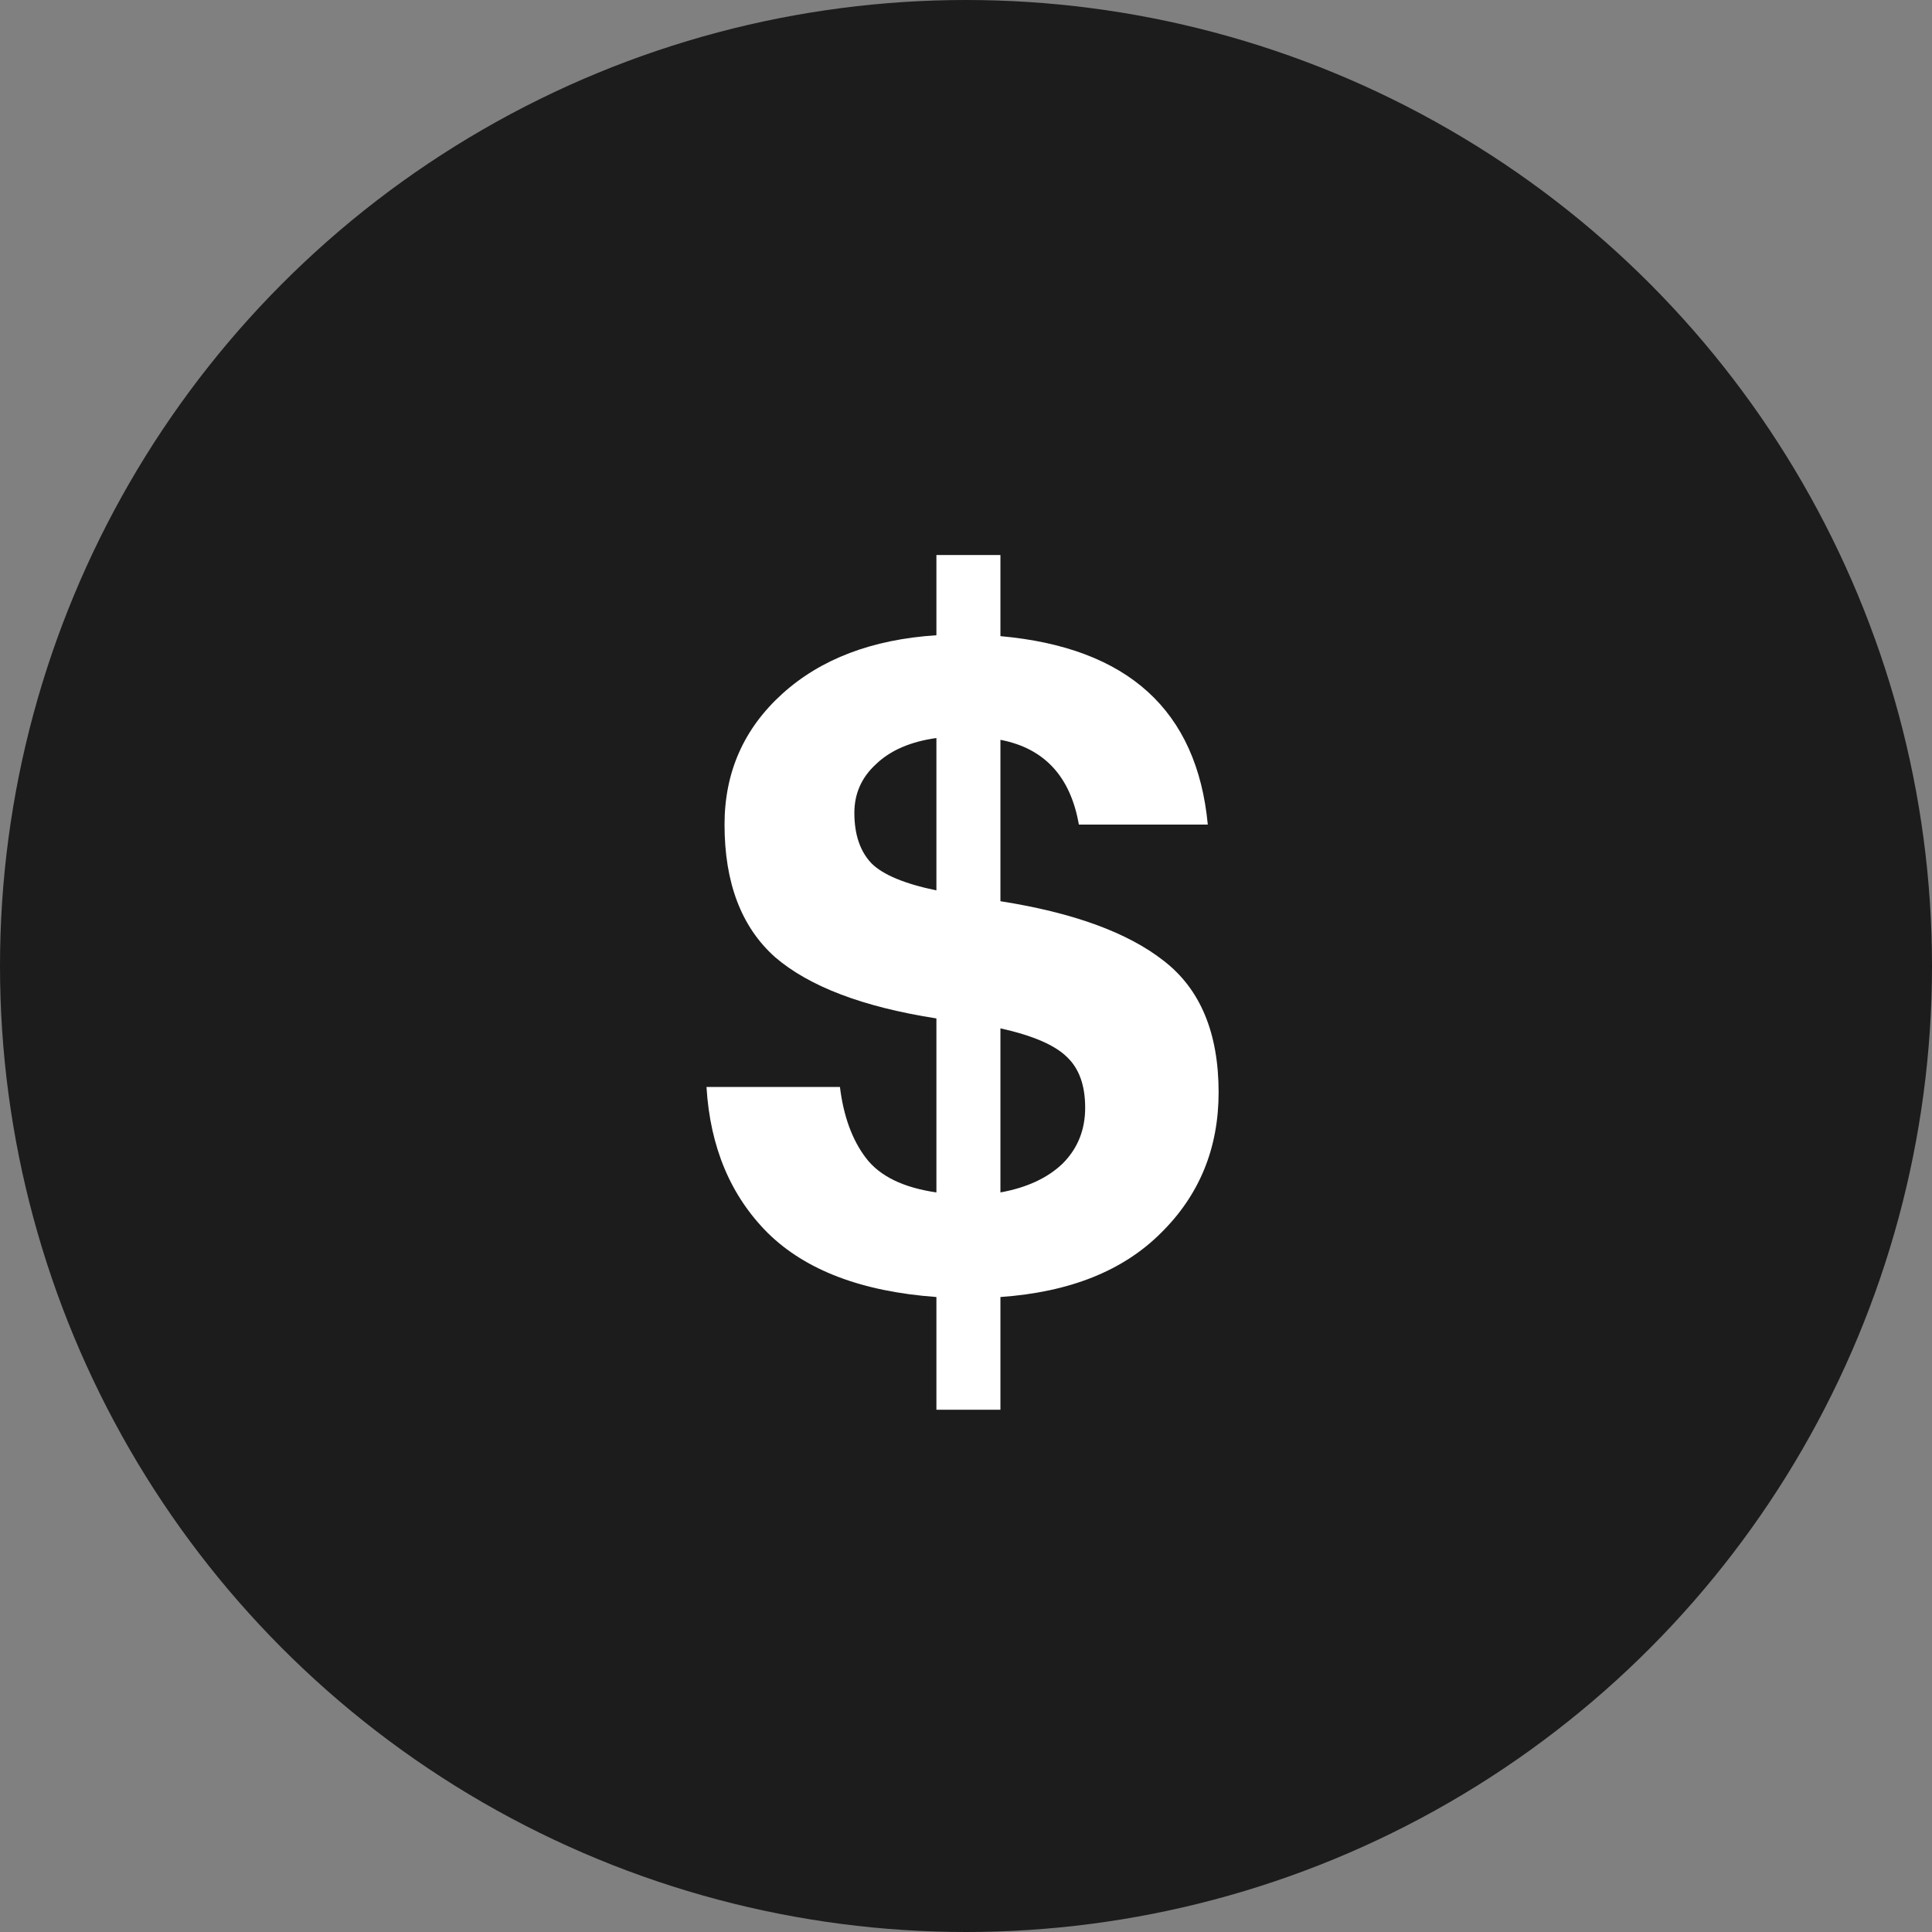 <?xml version="1.0" encoding="utf-8"?>
<svg xmlns="http://www.w3.org/2000/svg" width="60" height="60" viewBox="0 0 60 60" fill="none">
<rect x="0" y="0" width="60" height="60" fill="#808080" stroke="none"/>
<circle cx="30" cy="30" r="30" fill="#1C1C1C"/>
<path d="M29.081 43.78V40.28C26.766 40.112 25.021 39.449 23.845 38.292C22.688 37.135 22.053 35.623 21.941 33.756H26.085C26.197 34.67 26.468 35.408 26.897 35.968C27.326 36.528 28.054 36.883 29.081 37.032V31.628C26.804 31.273 25.133 30.639 24.069 29.724C23.024 28.791 22.501 27.419 22.501 25.608C22.501 23.984 23.098 22.631 24.293 21.548C25.488 20.465 27.084 19.858 29.081 19.728V17.236H31.069V19.756C35.026 20.11 37.173 22.061 37.509 25.608H33.505C33.244 24.114 32.432 23.237 31.069 22.976V27.988C33.328 28.343 35.017 28.959 36.137 29.836C37.276 30.713 37.845 32.076 37.845 33.924C37.845 35.66 37.248 37.116 36.053 38.292C34.877 39.468 33.216 40.13 31.069 40.28V43.78H29.081ZM33.001 36.136C33.468 35.669 33.701 35.09 33.701 34.4C33.701 33.709 33.514 33.187 33.141 32.832C32.768 32.459 32.077 32.16 31.069 31.936V37.032C31.89 36.883 32.534 36.584 33.001 36.136ZM26.533 25.244C26.533 25.916 26.71 26.439 27.065 26.812C27.42 27.166 28.092 27.447 29.081 27.652V22.92C28.278 23.032 27.653 23.302 27.205 23.732C26.757 24.142 26.533 24.646 26.533 25.244Z" fill="white"/>
</svg>